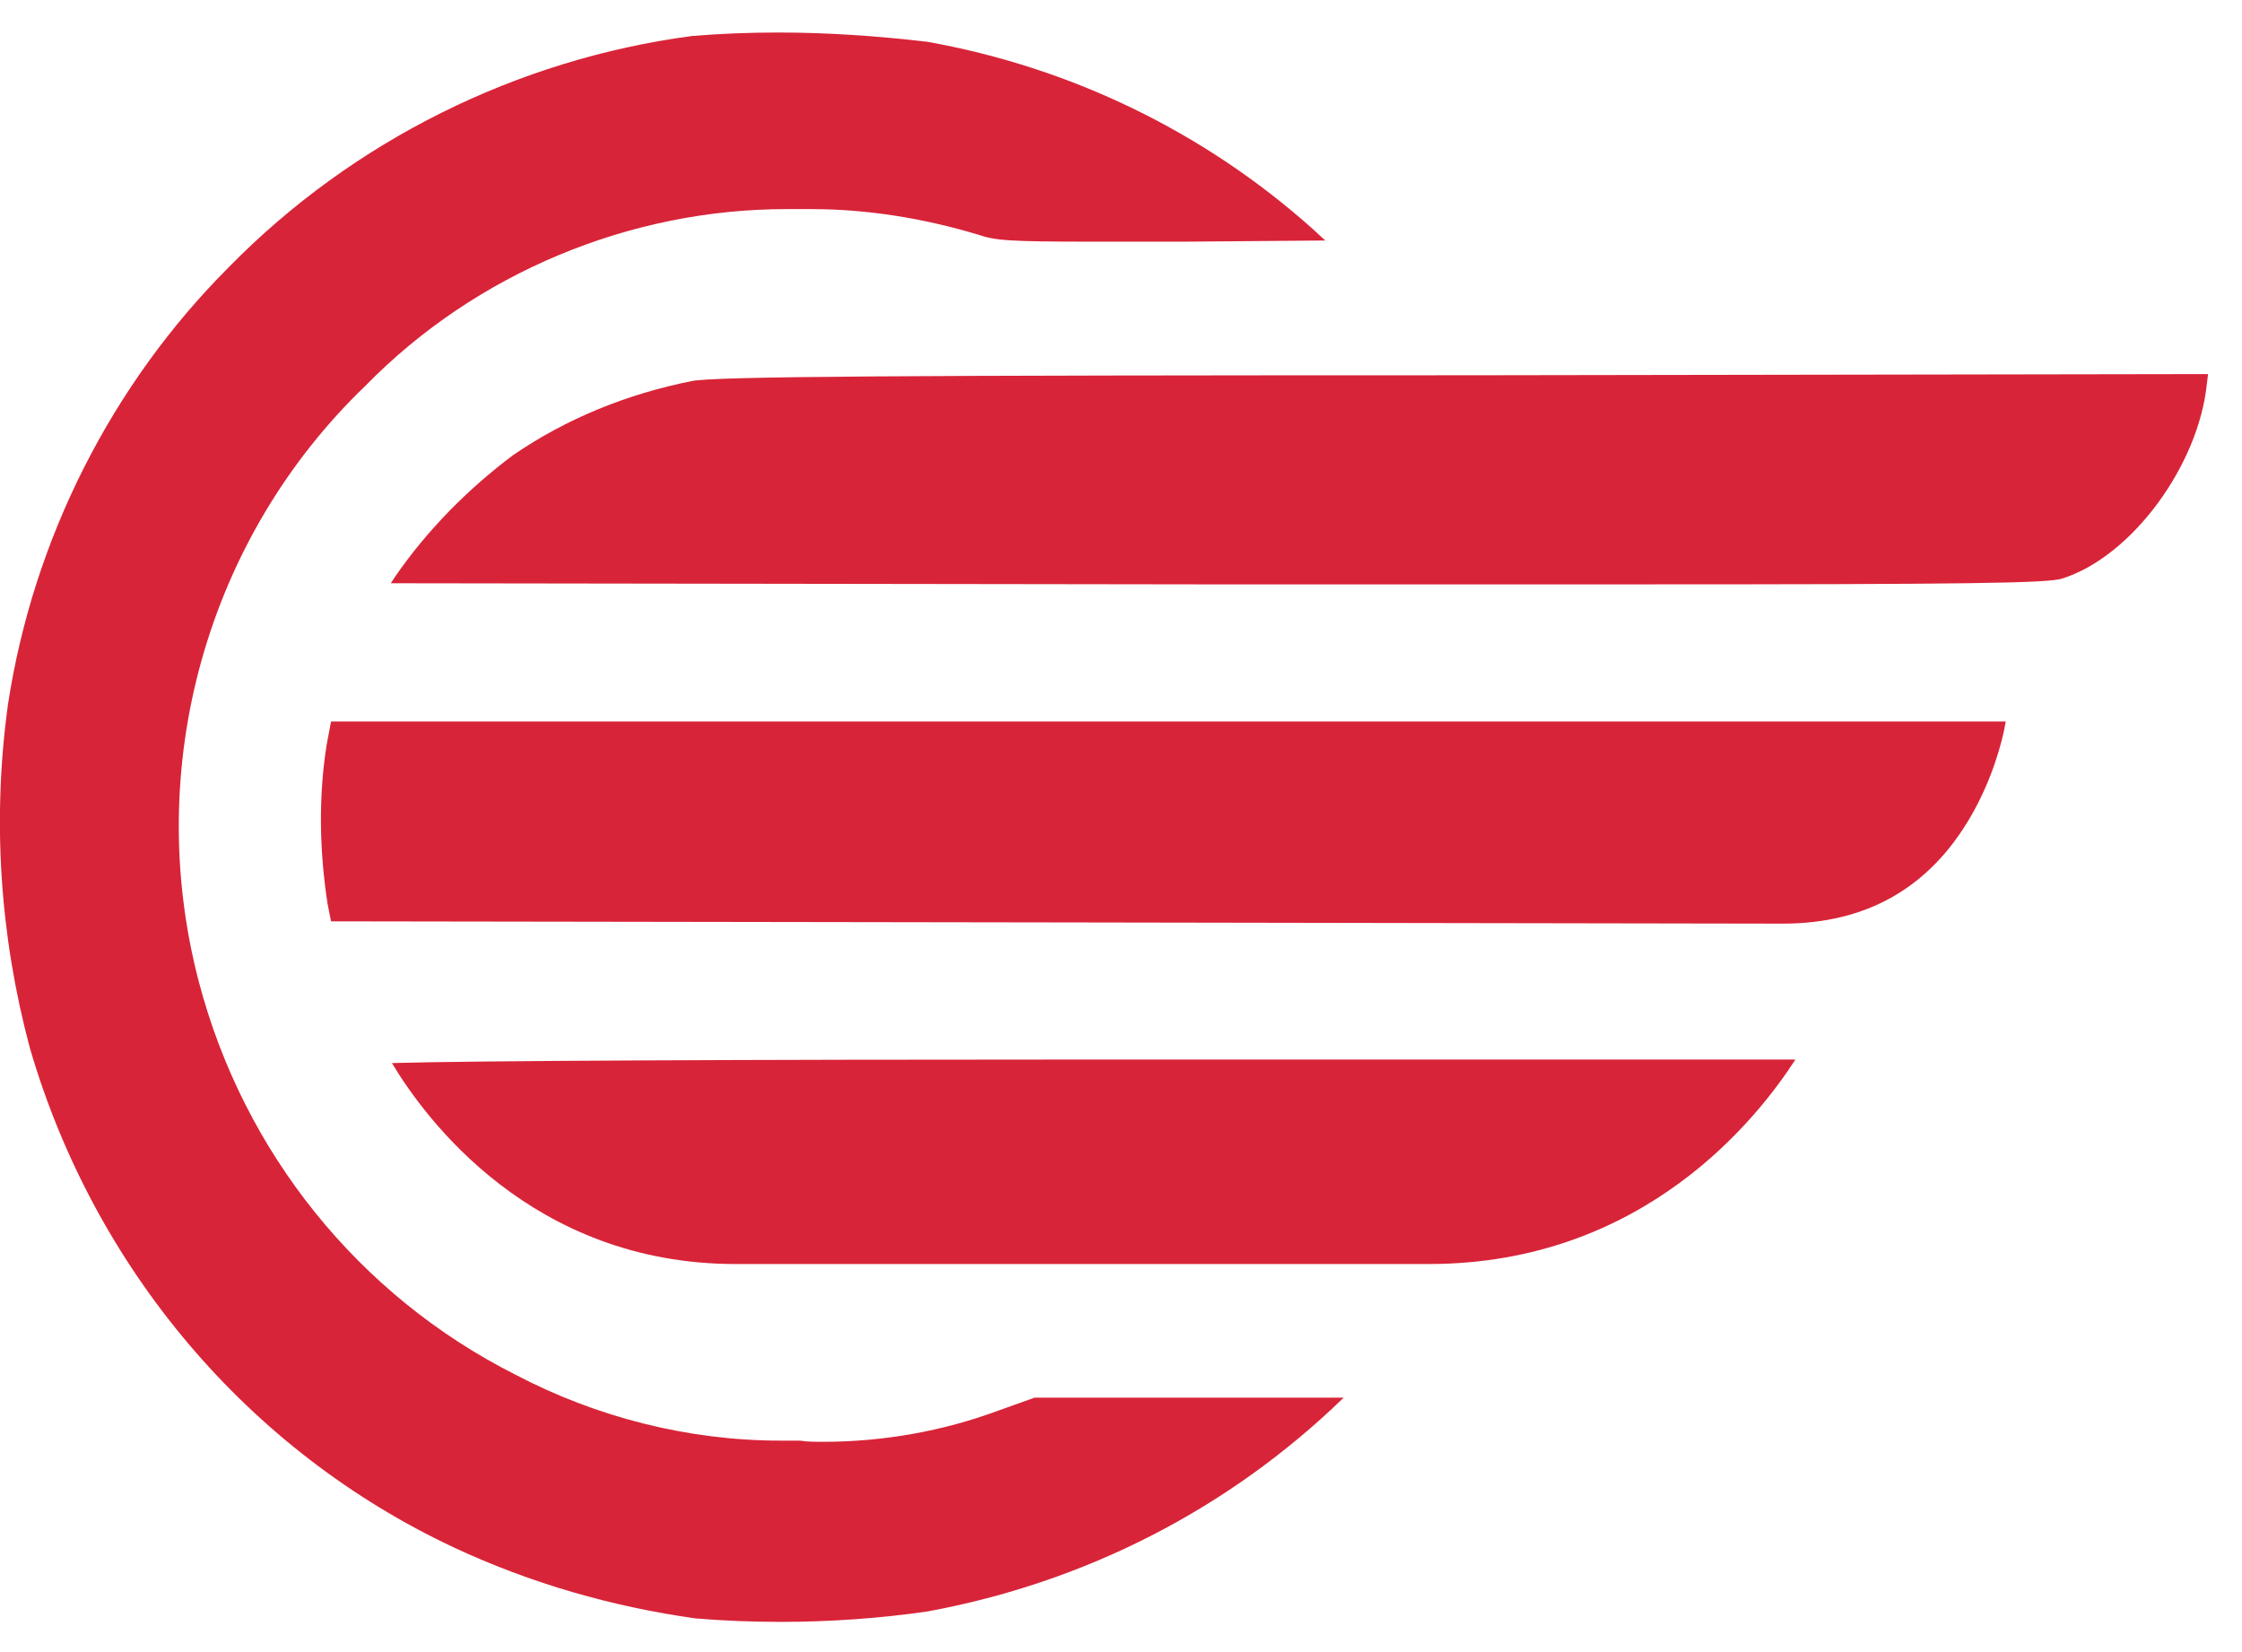 <svg width="38" height="28" viewBox="0 0 38 28" fill="none" xmlns="http://www.w3.org/2000/svg">
<path d="M16.93 23.904C15.975 24.259 14.962 24.436 13.949 24.436C13.813 24.436 13.676 24.436 13.559 24.416C13.442 24.416 13.345 24.416 13.228 24.416C11.67 24.416 10.111 24.022 8.728 23.294C6.078 21.955 4.13 19.533 3.37 16.639C2.416 12.996 3.507 9.117 6.195 6.537C8.065 4.627 10.676 3.544 13.325 3.544C13.403 3.544 13.481 3.544 13.54 3.544C13.618 3.544 13.696 3.544 13.754 3.544C14.709 3.544 15.663 3.702 16.579 3.977C16.871 4.076 17.085 4.096 18.527 4.096C18.936 4.096 19.443 4.096 20.066 4.096L22.462 4.076L22.248 3.879C20.398 2.225 18.138 1.142 15.722 0.709C14.884 0.61 14.027 0.551 13.189 0.551C12.702 0.551 12.196 0.571 11.728 0.61C8.767 1.004 5.981 2.382 3.877 4.529C1.89 6.518 0.565 9.136 0.136 11.932C-0.136 13.902 -4.72876e-05 15.87 0.506 17.761C1.597 21.502 4.208 24.593 7.695 26.228C9.001 26.838 10.384 27.232 11.787 27.429C12.254 27.468 12.741 27.488 13.228 27.488C14.066 27.488 14.904 27.429 15.722 27.311C18.391 26.819 20.826 25.578 22.774 23.688H17.534L16.93 23.904Z" fill="#D82438"/>
<path d="M24.956 6.36C15.098 6.36 12.118 6.38 11.728 6.458C10.637 6.675 9.605 7.089 8.689 7.719C7.929 8.29 7.247 8.979 6.702 9.766L6.624 9.885L20.398 9.904C23.417 9.904 25.814 9.904 27.703 9.904C33.294 9.904 34.717 9.885 34.95 9.806C36.139 9.432 37.269 7.876 37.405 6.498L37.425 6.34L24.956 6.36Z" fill="#D82438"/>
<path d="M5.533 12.642C5.396 13.528 5.416 14.433 5.552 15.319L5.611 15.615L18.313 15.634L30.216 15.654C31.639 15.654 32.71 15.044 33.411 13.823C33.762 13.213 33.937 12.582 33.996 12.228H5.611L5.533 12.642Z" fill="#D82438"/>
<path d="M6.643 18.017C7.208 18.962 9.02 21.423 12.468 21.423H24.216C27.878 21.423 29.807 18.922 30.431 17.957H18.547C12.605 17.957 7.987 17.977 6.643 18.017Z" fill="#D82438"/>
</svg>